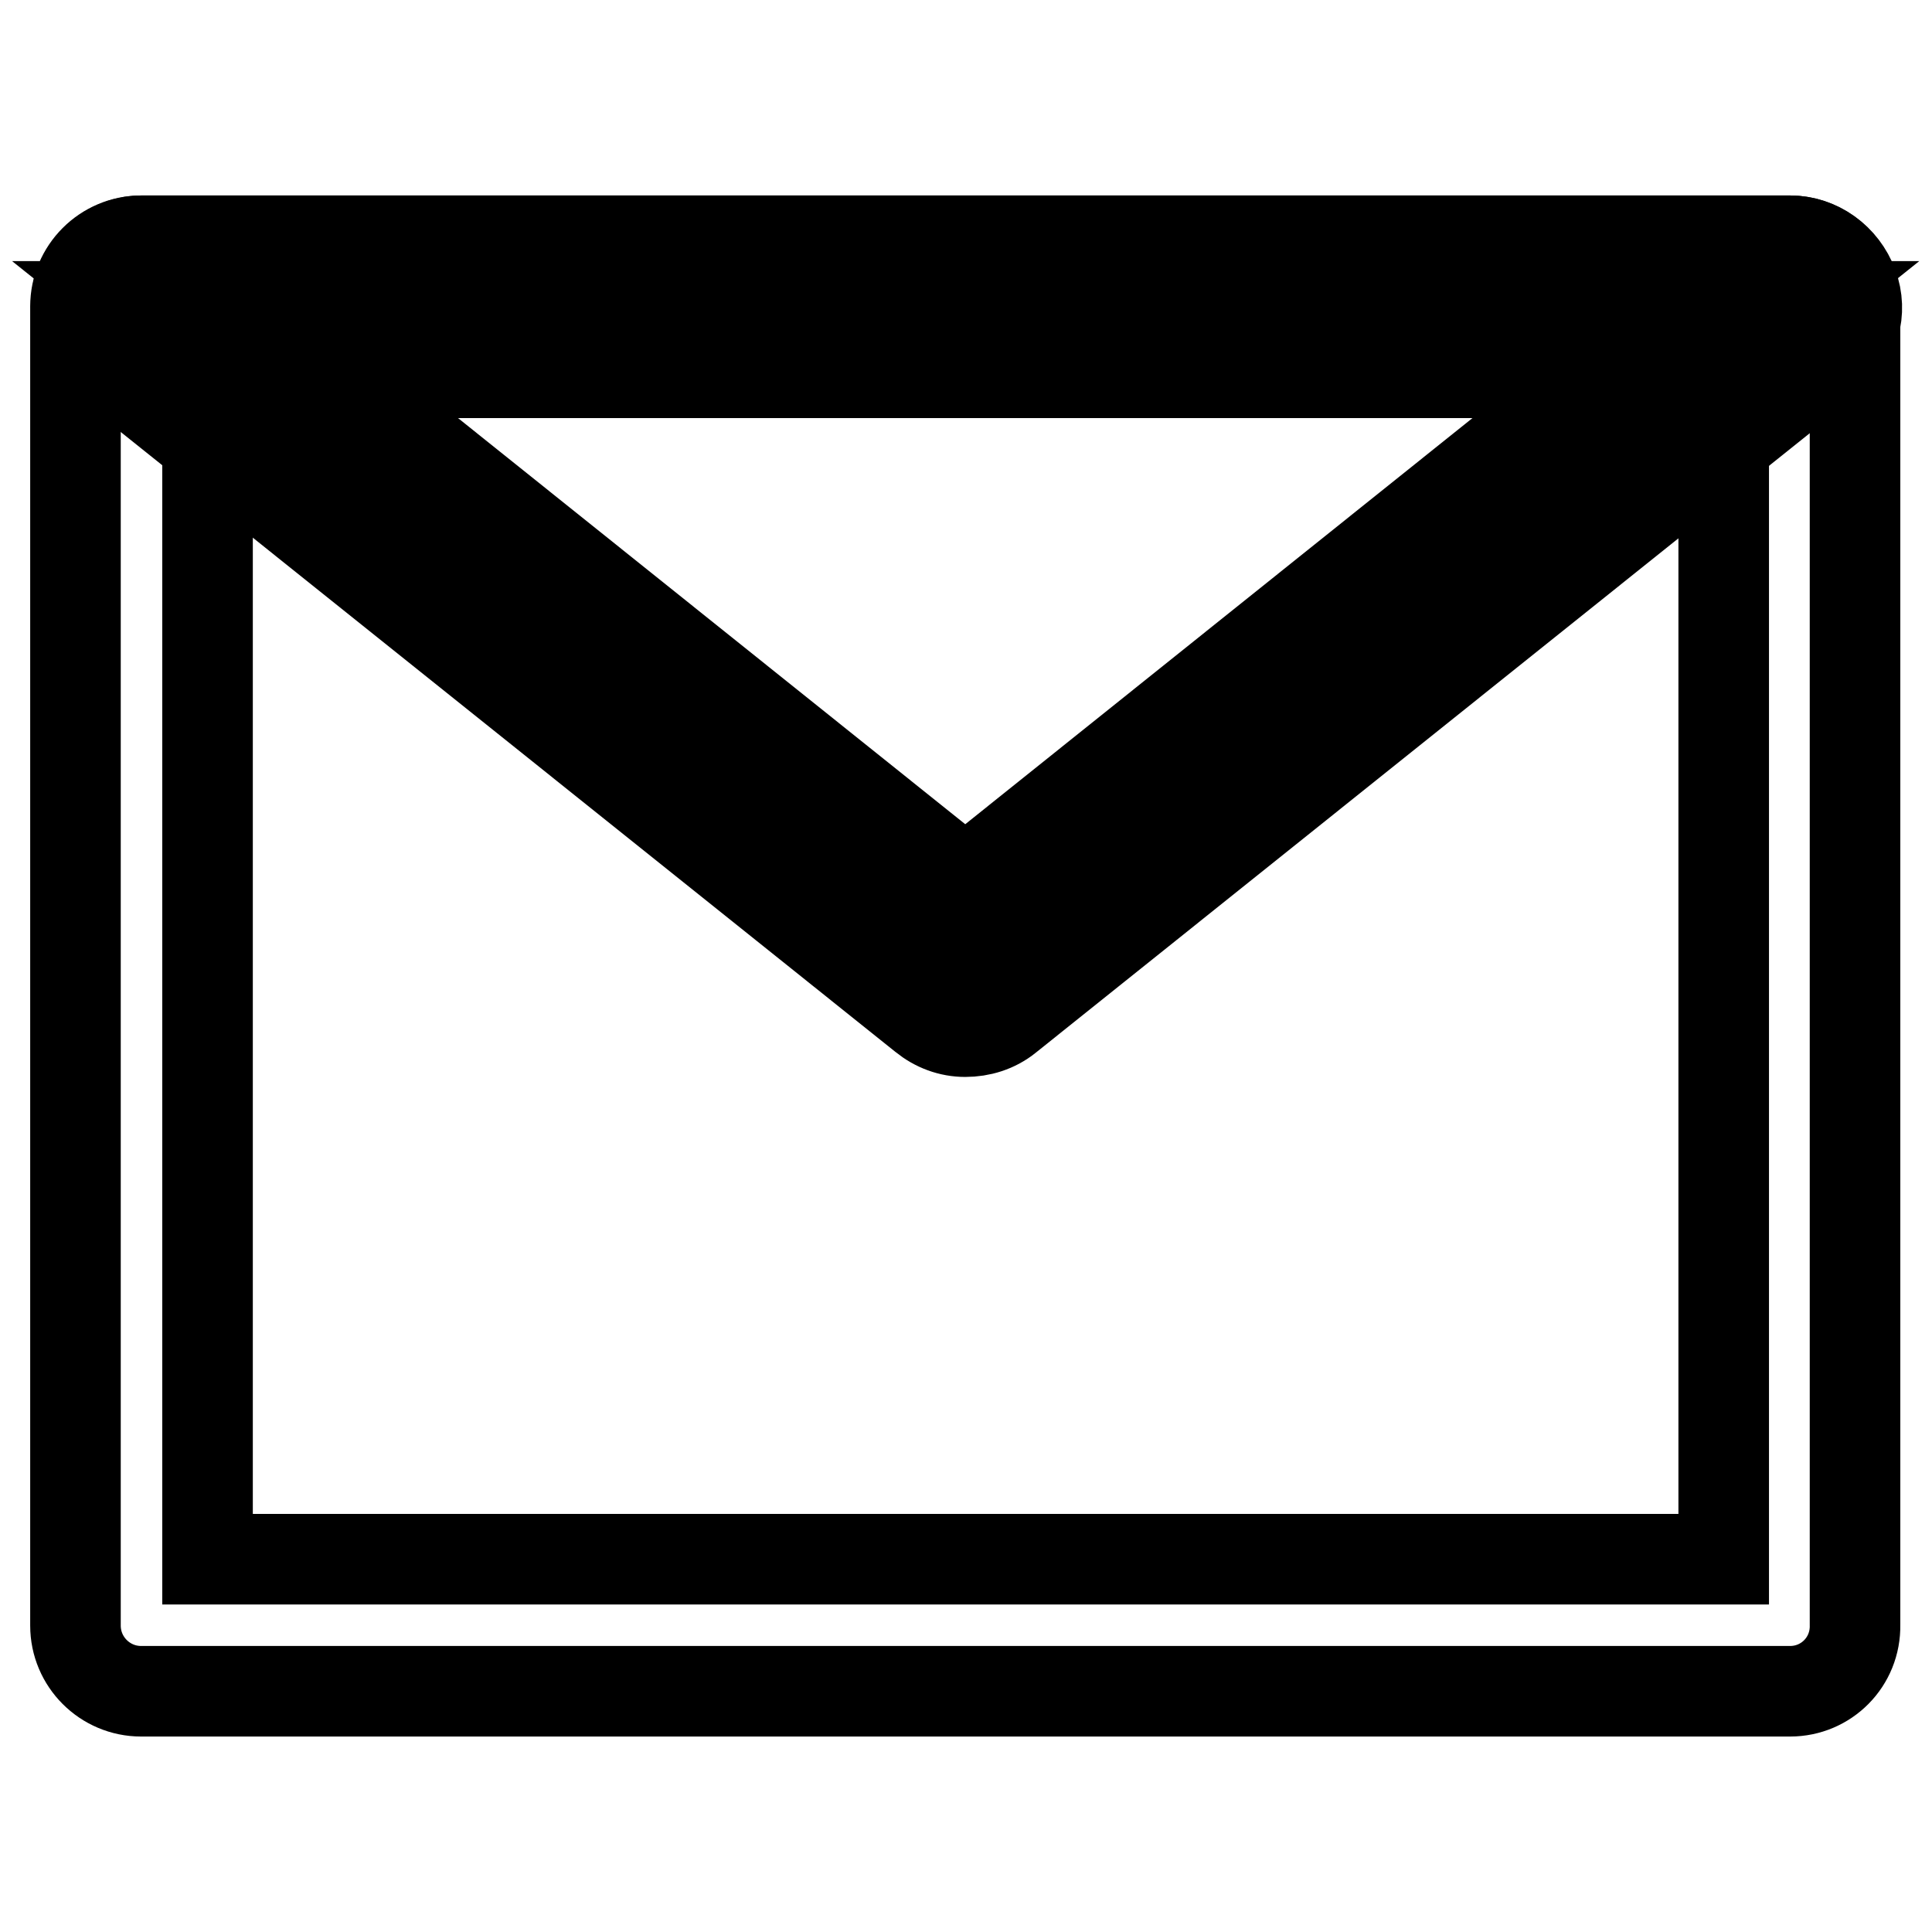 <?xml version="1.0" encoding="utf-8"?>
<!-- Svg Vector Icons : http://www.onlinewebfonts.com/icon -->
<!DOCTYPE svg PUBLIC "-//W3C//DTD SVG 1.1//EN" "http://www.w3.org/Graphics/SVG/1.1/DTD/svg11.dtd">
<svg version="1.1" xmlns="http://www.w3.org/2000/svg" xmlns:xlink="http://www.w3.org/1999/xlink" x="0px" y="0px" viewBox="0 0 256 256" enable-background="new 0 0 256 256" xml:space="preserve">
<g> <path stroke-width="12" fill-opacity="0" stroke="#000000"  d="M237.2,224.1H18.7c-4.8,0-8.7-3.9-8.7-8.7V40.6c0-4.8,3.9-8.7,8.7-8.7h218.4c4.8,0,8.7,3.9,8.7,8.7v174.7 C245.9,220.2,242,224.1,237.2,224.1L237.2,224.1z M27.5,206.6h200.9V49.4H27.5V206.6L27.5,206.6z"/> <path stroke-width="12" fill-opacity="0" stroke="#000000"  d="M237.2,40.6L127.9,128L18.7,40.6H237.2z"/> <path stroke-width="12" fill-opacity="0" stroke="#000000"  d="M127.9,136.7c-2,0-3.9-0.7-5.5-2L13.3,47.4c-2.8-2.4-3.9-6.1-2.8-9.6c1.3-3.5,4.6-5.9,8.3-5.9h218.4 c3.7,0,7,2.4,8.3,5.9c1.3,3.5,0.2,7.4-2.8,9.6l-109.2,87.4C131.9,136.1,129.9,136.7,127.9,136.7L127.9,136.7z M43.6,49.4l84.3,67.5 l84.3-67.5H43.6z"/></g>
</svg>